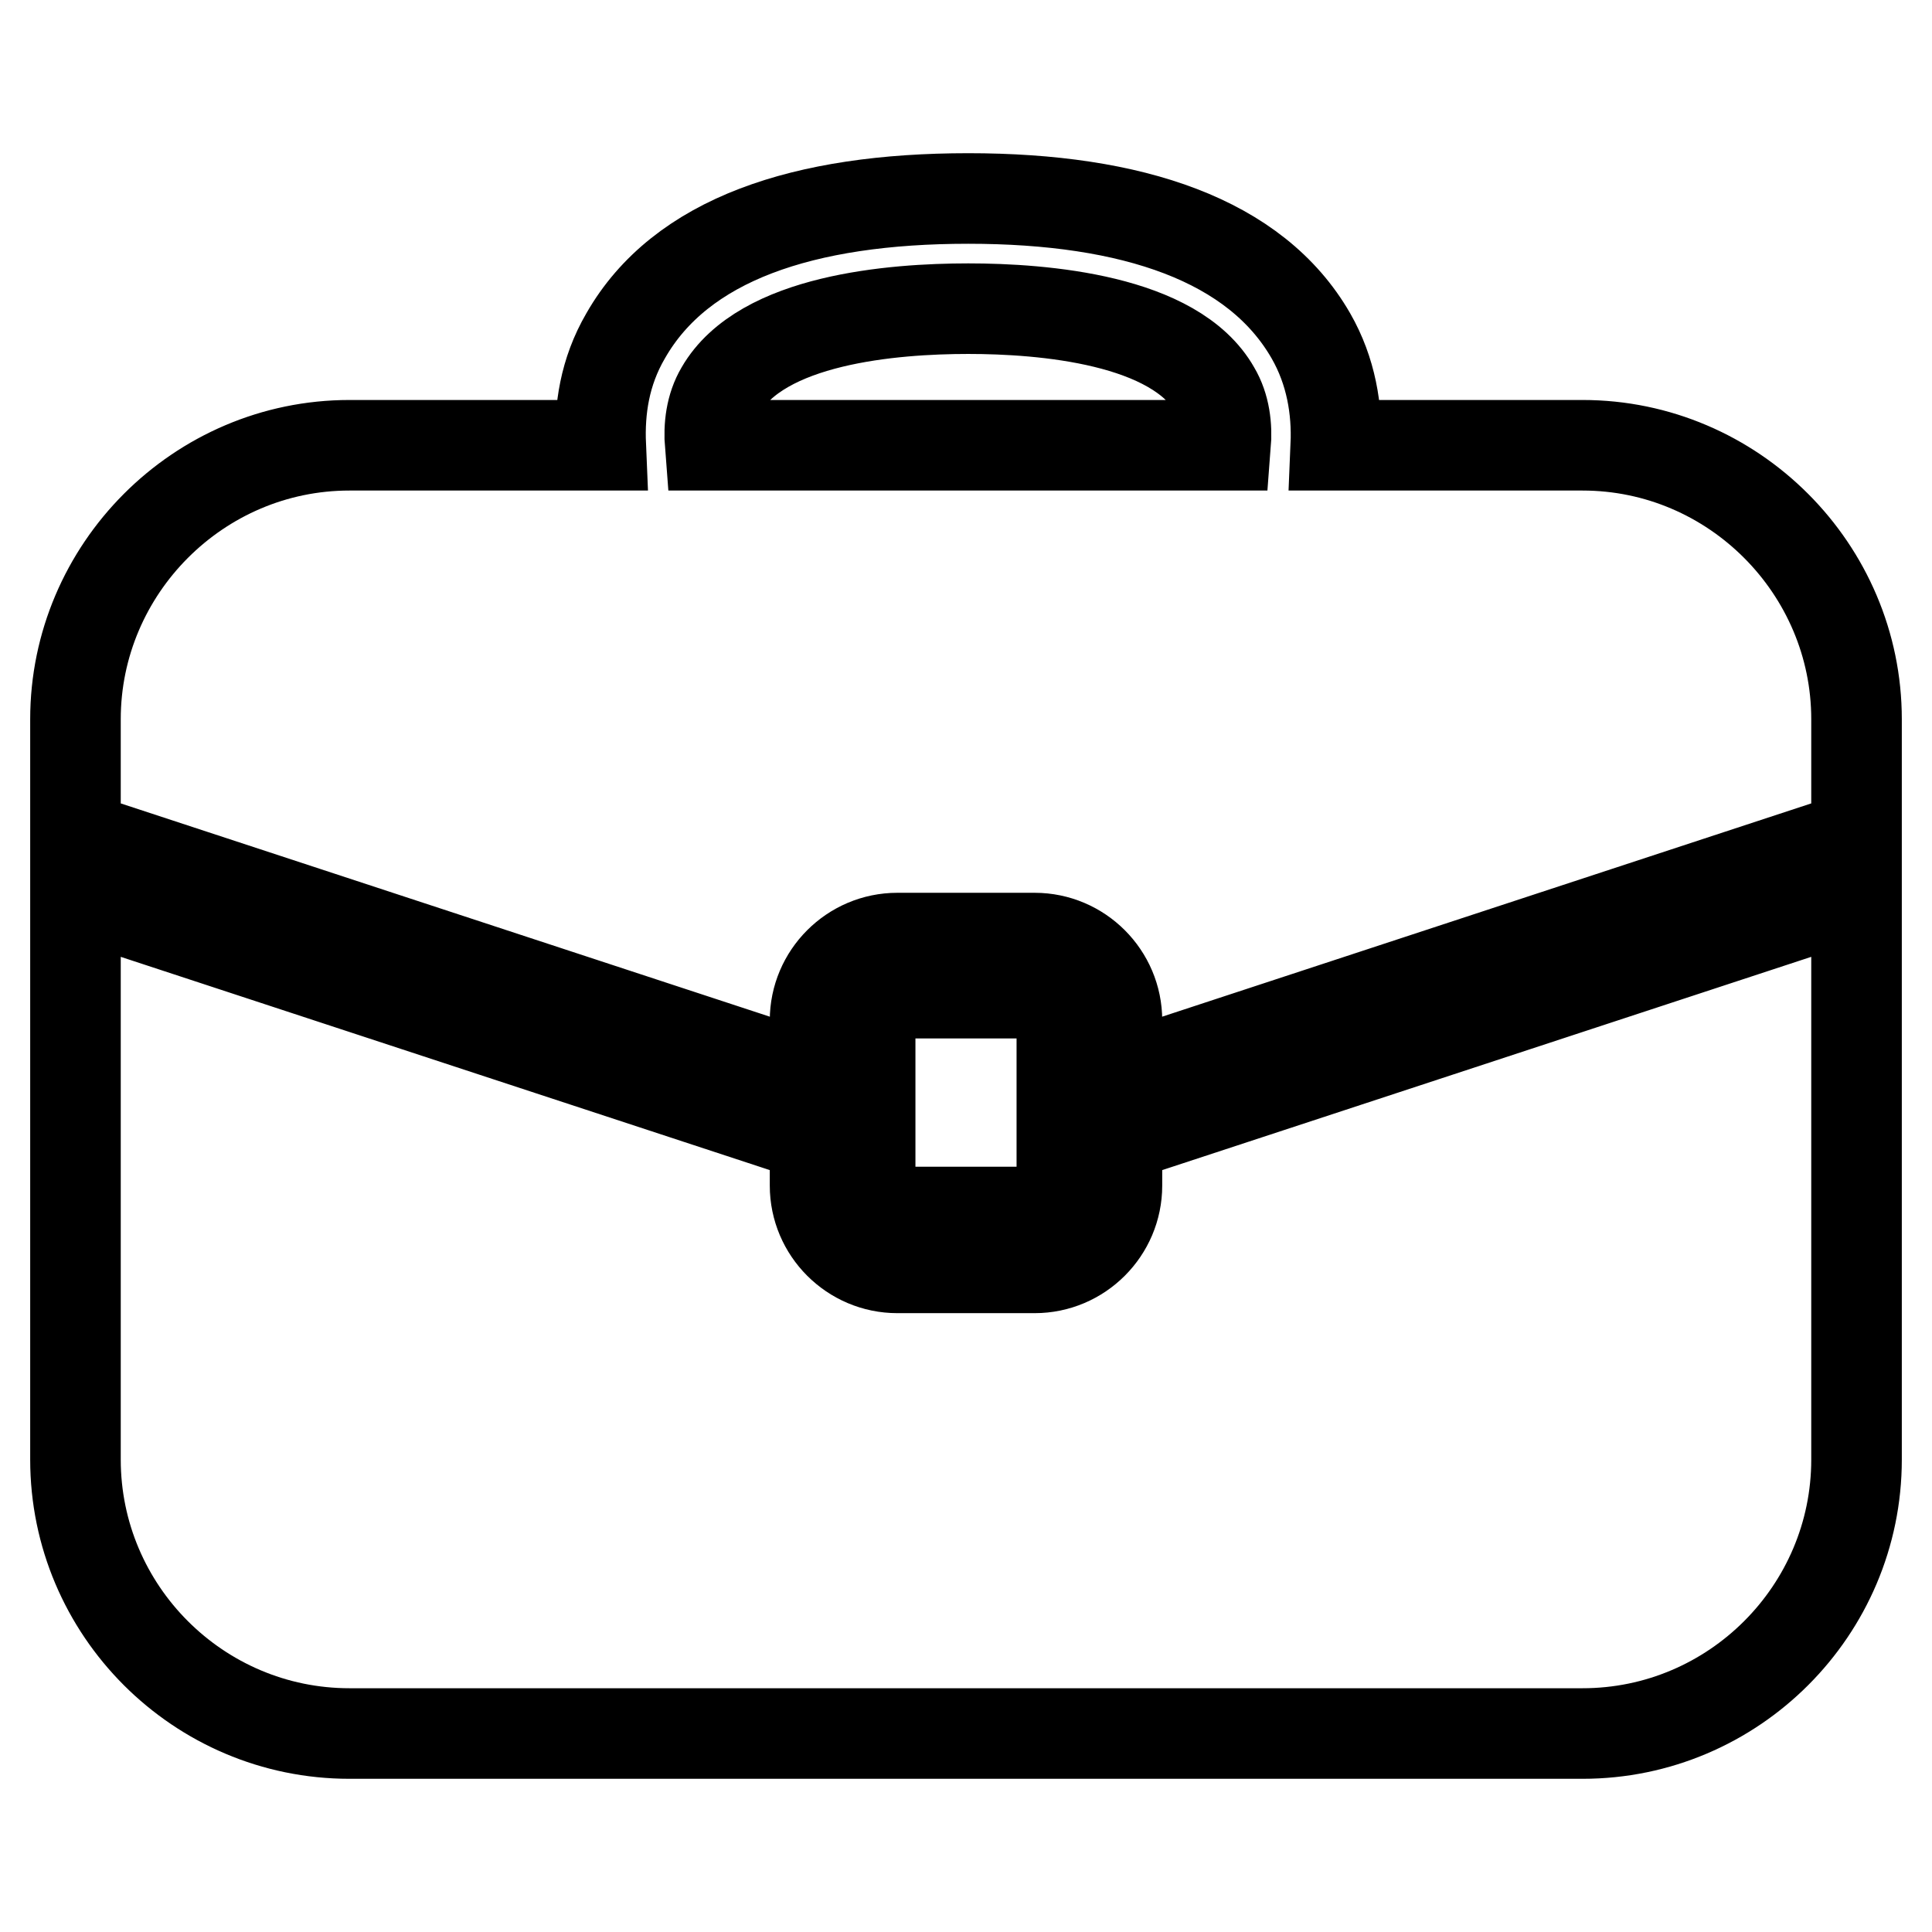 <?xml version="1.0" encoding="utf-8"?>
<!-- Svg Vector Icons : http://www.onlinewebfonts.com/icon -->
<!DOCTYPE svg PUBLIC "-//W3C//DTD SVG 1.1//EN" "http://www.w3.org/Graphics/SVG/1.1/DTD/svg11.dtd">
<svg version="1.1" xmlns="http://www.w3.org/2000/svg" xmlns:xlink="http://www.w3.org/1999/xlink" x="0px" y="0px" viewBox="0 0 256 256" enable-background="new 0 0 256 256" xml:space="preserve">
<g> <path stroke-width="12" fill-opacity="0" stroke="#000000"  d="M148,150.7v6.4c0,6-4.9,10.9-10.9,10.9h-18.2c-6,0-10.9-4.9-10.9-10.9v-6.4l-98-32.2v74.9 c0,20,16.3,36.3,36.3,36.3h163.4c20,0,36.3-16.3,36.3-36.3l0-74.9L148,150.7z M209.7,59H177c0.2-4.7-0.6-9.8-3.3-14.5 c-7.3-12.7-23.6-18.2-45.4-18.2c-21.8,0-38.1,5.4-45.4,18.2c-2.8,4.8-3.5,9.8-3.3,14.5H46.3C26.3,59,10,75.4,10,95.3v15.5l98,32.2 v-7.8c0-6,4.9-10.9,10.9-10.9h18.2c6,0,10.9,4.9,10.9,10.9v7.8l98-32.2l0-15.5C246,75.4,229.7,59,209.7,59z M162.4,59H94.1 c-0.2-2.5,0.1-5.1,1.4-7.3c5.4-9.4,22.8-10.8,32.8-10.8c9.9,0,27.4,1.4,32.7,10.8C162.3,53.9,162.6,56.5,162.4,59z M140.7,135.3 V157c0,2-1.6,3.6-3.6,3.6h-18.2c-2,0-3.6-1.6-3.6-3.6v-21.8c0-2,1.6-3.6,3.6-3.6h18.2C139.1,131.6,140.7,133.3,140.7,135.3z"/></g>
</svg>